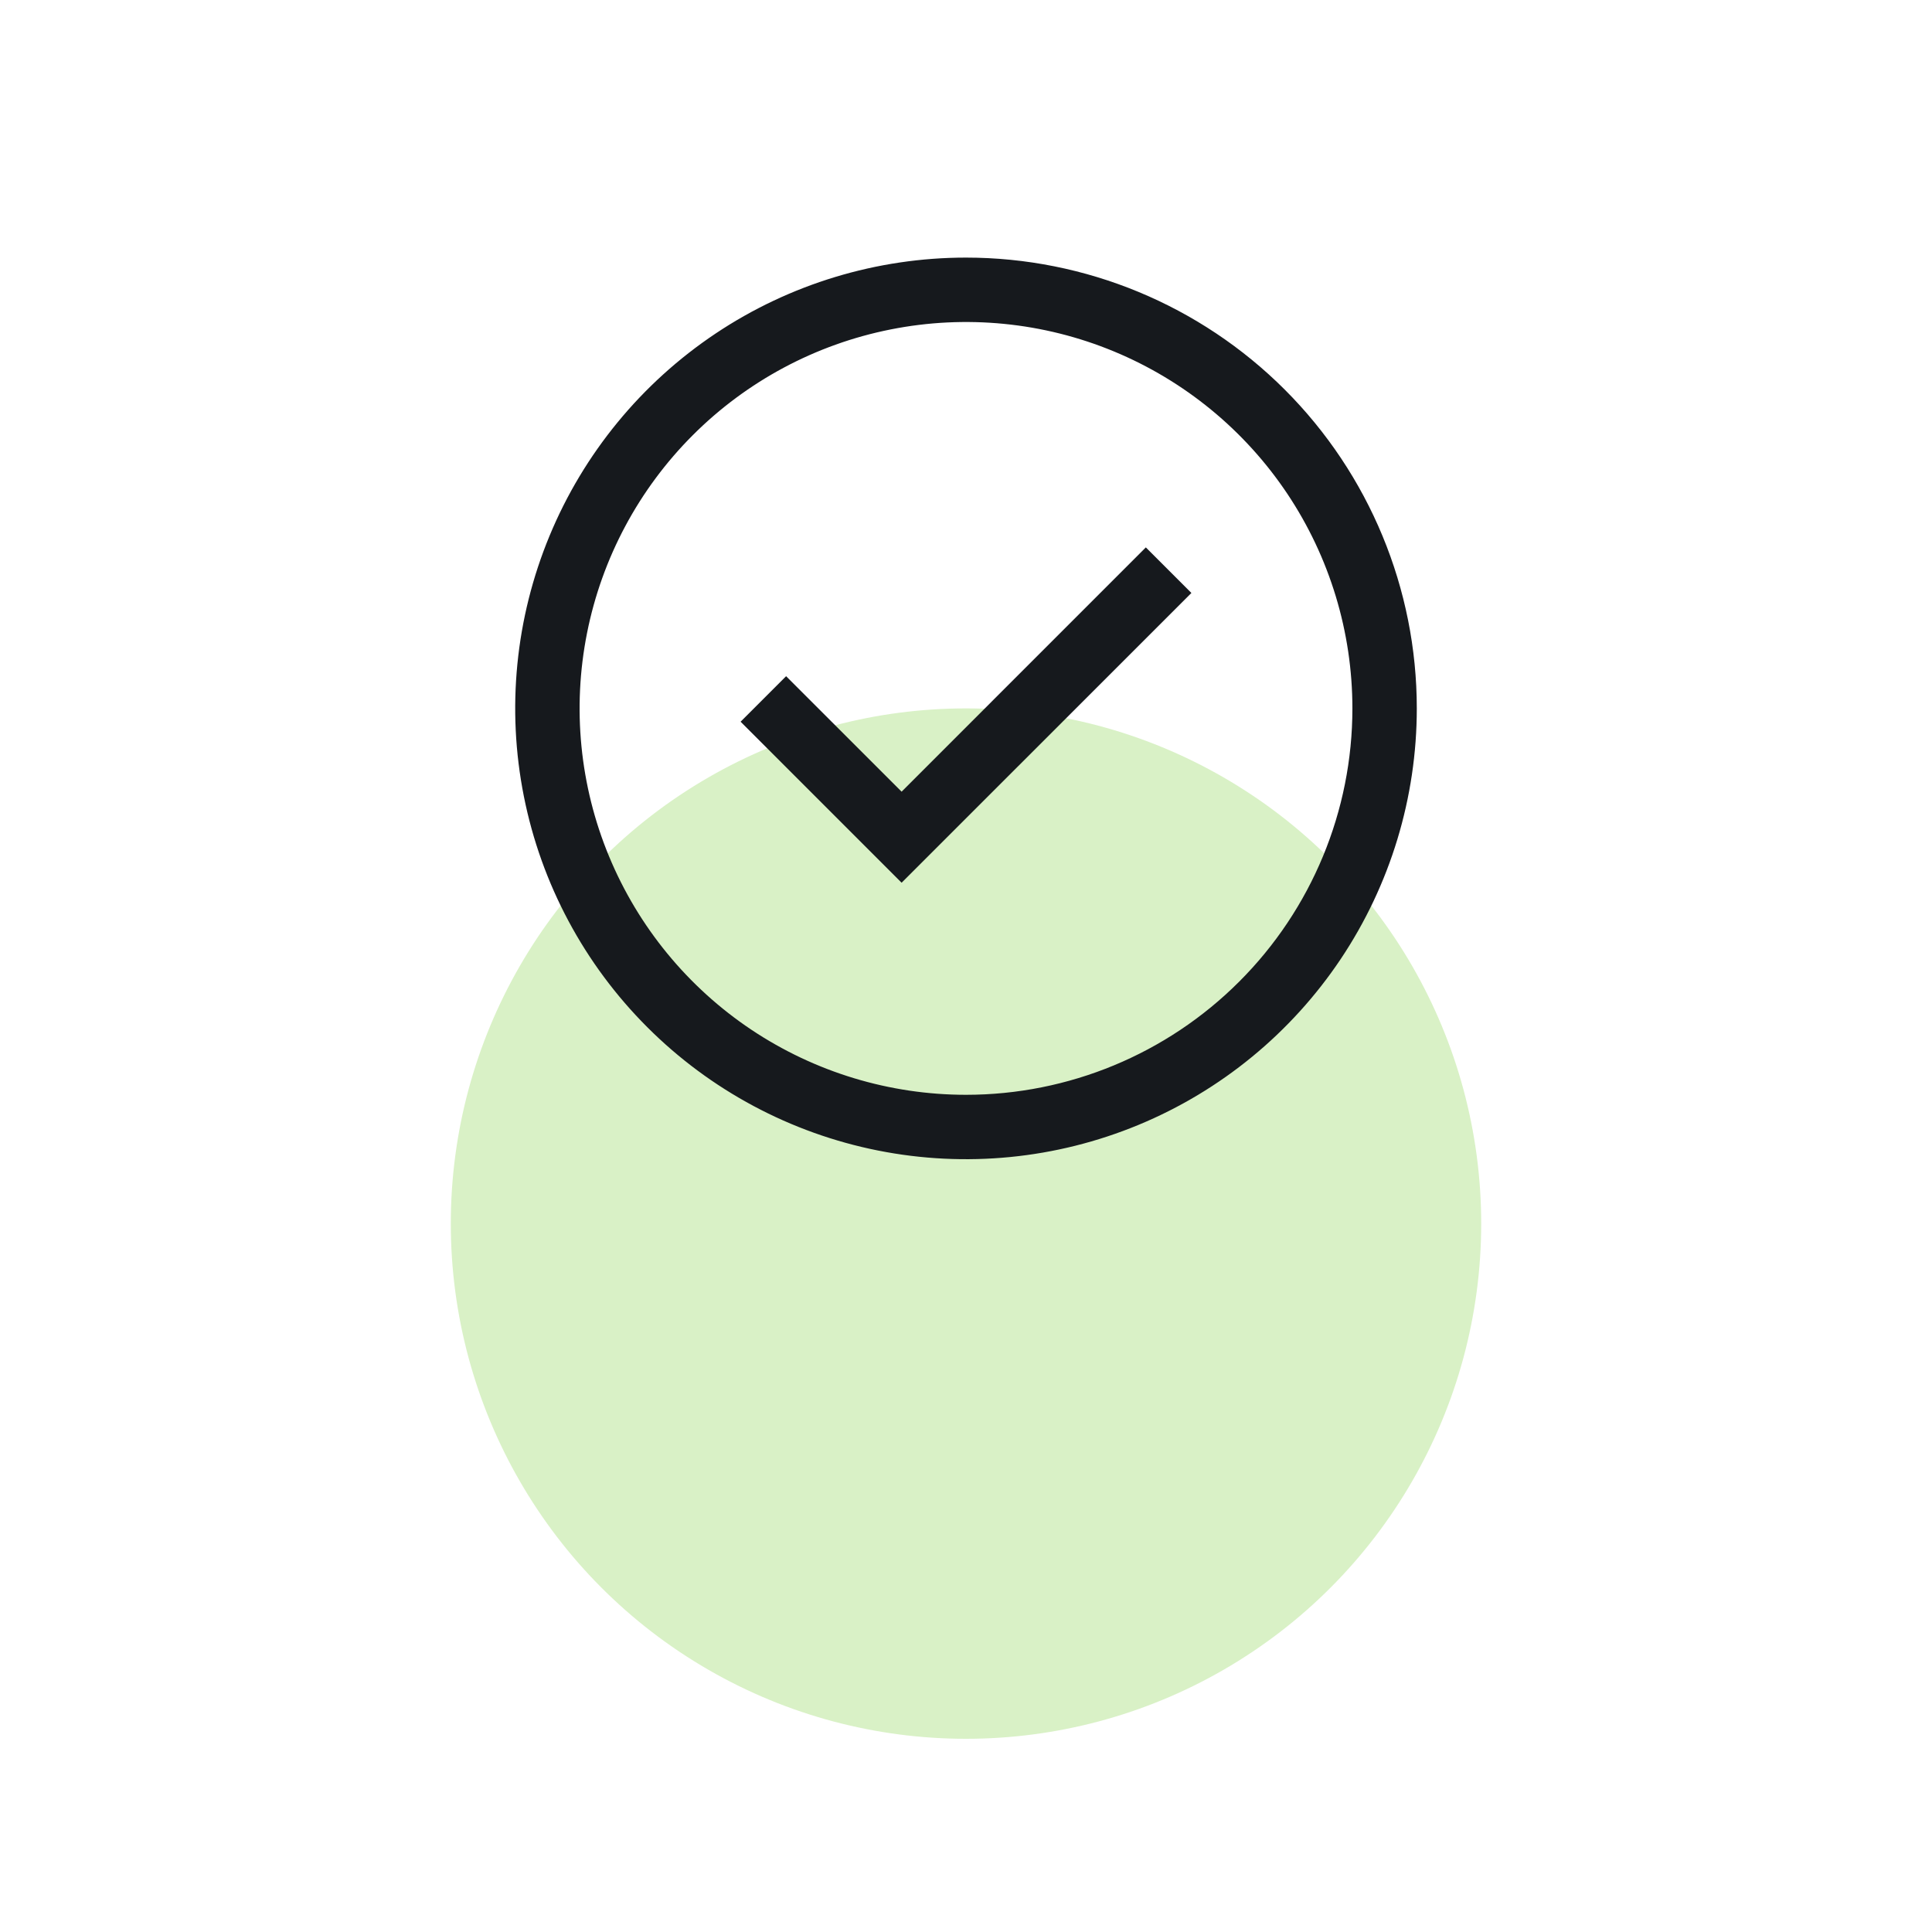 <svg width="60" height="60" viewBox="0 0 60 60" fill="none" xmlns="http://www.w3.org/2000/svg">
<circle cx="30" cy="38" r="16" fill="#D9F1C6"/>
<g clip-path="url(#clip0_726_1222)">
<path d="M28 27.414L23 22.413L24.413 21L28 24.586L35.585 17L37 18.415L28 27.414Z" fill="#16191D"/>
<path d="M30 8C27.231 8 24.524 8.821 22.222 10.359C19.92 11.898 18.125 14.084 17.066 16.642C16.006 19.201 15.729 22.015 16.269 24.731C16.809 27.447 18.143 29.942 20.101 31.899C22.058 33.857 24.553 35.191 27.269 35.731C29.985 36.271 32.799 35.994 35.358 34.934C37.916 33.875 40.102 32.08 41.641 29.778C43.179 27.476 44 24.769 44 22C44 18.287 42.525 14.726 39.9 12.101C37.274 9.475 33.713 8 30 8V8ZM30 34C27.627 34 25.307 33.296 23.333 31.978C21.36 30.659 19.822 28.785 18.913 26.592C18.005 24.399 17.768 21.987 18.231 19.659C18.694 17.331 19.837 15.193 21.515 13.515C23.193 11.836 25.331 10.694 27.659 10.231C29.987 9.768 32.4 10.005 34.592 10.913C36.785 11.822 38.659 13.36 39.978 15.333C41.296 17.306 42 19.627 42 22C42 25.183 40.736 28.235 38.485 30.485C36.235 32.736 33.183 34 30 34Z" fill="#16191D"/>
</g>
<defs>
<clipPath id="clip0_726_1222">
<rect width="32" height="32" fill="white" transform="translate(14 6)"/>
</clipPath>
</defs>
</svg>
